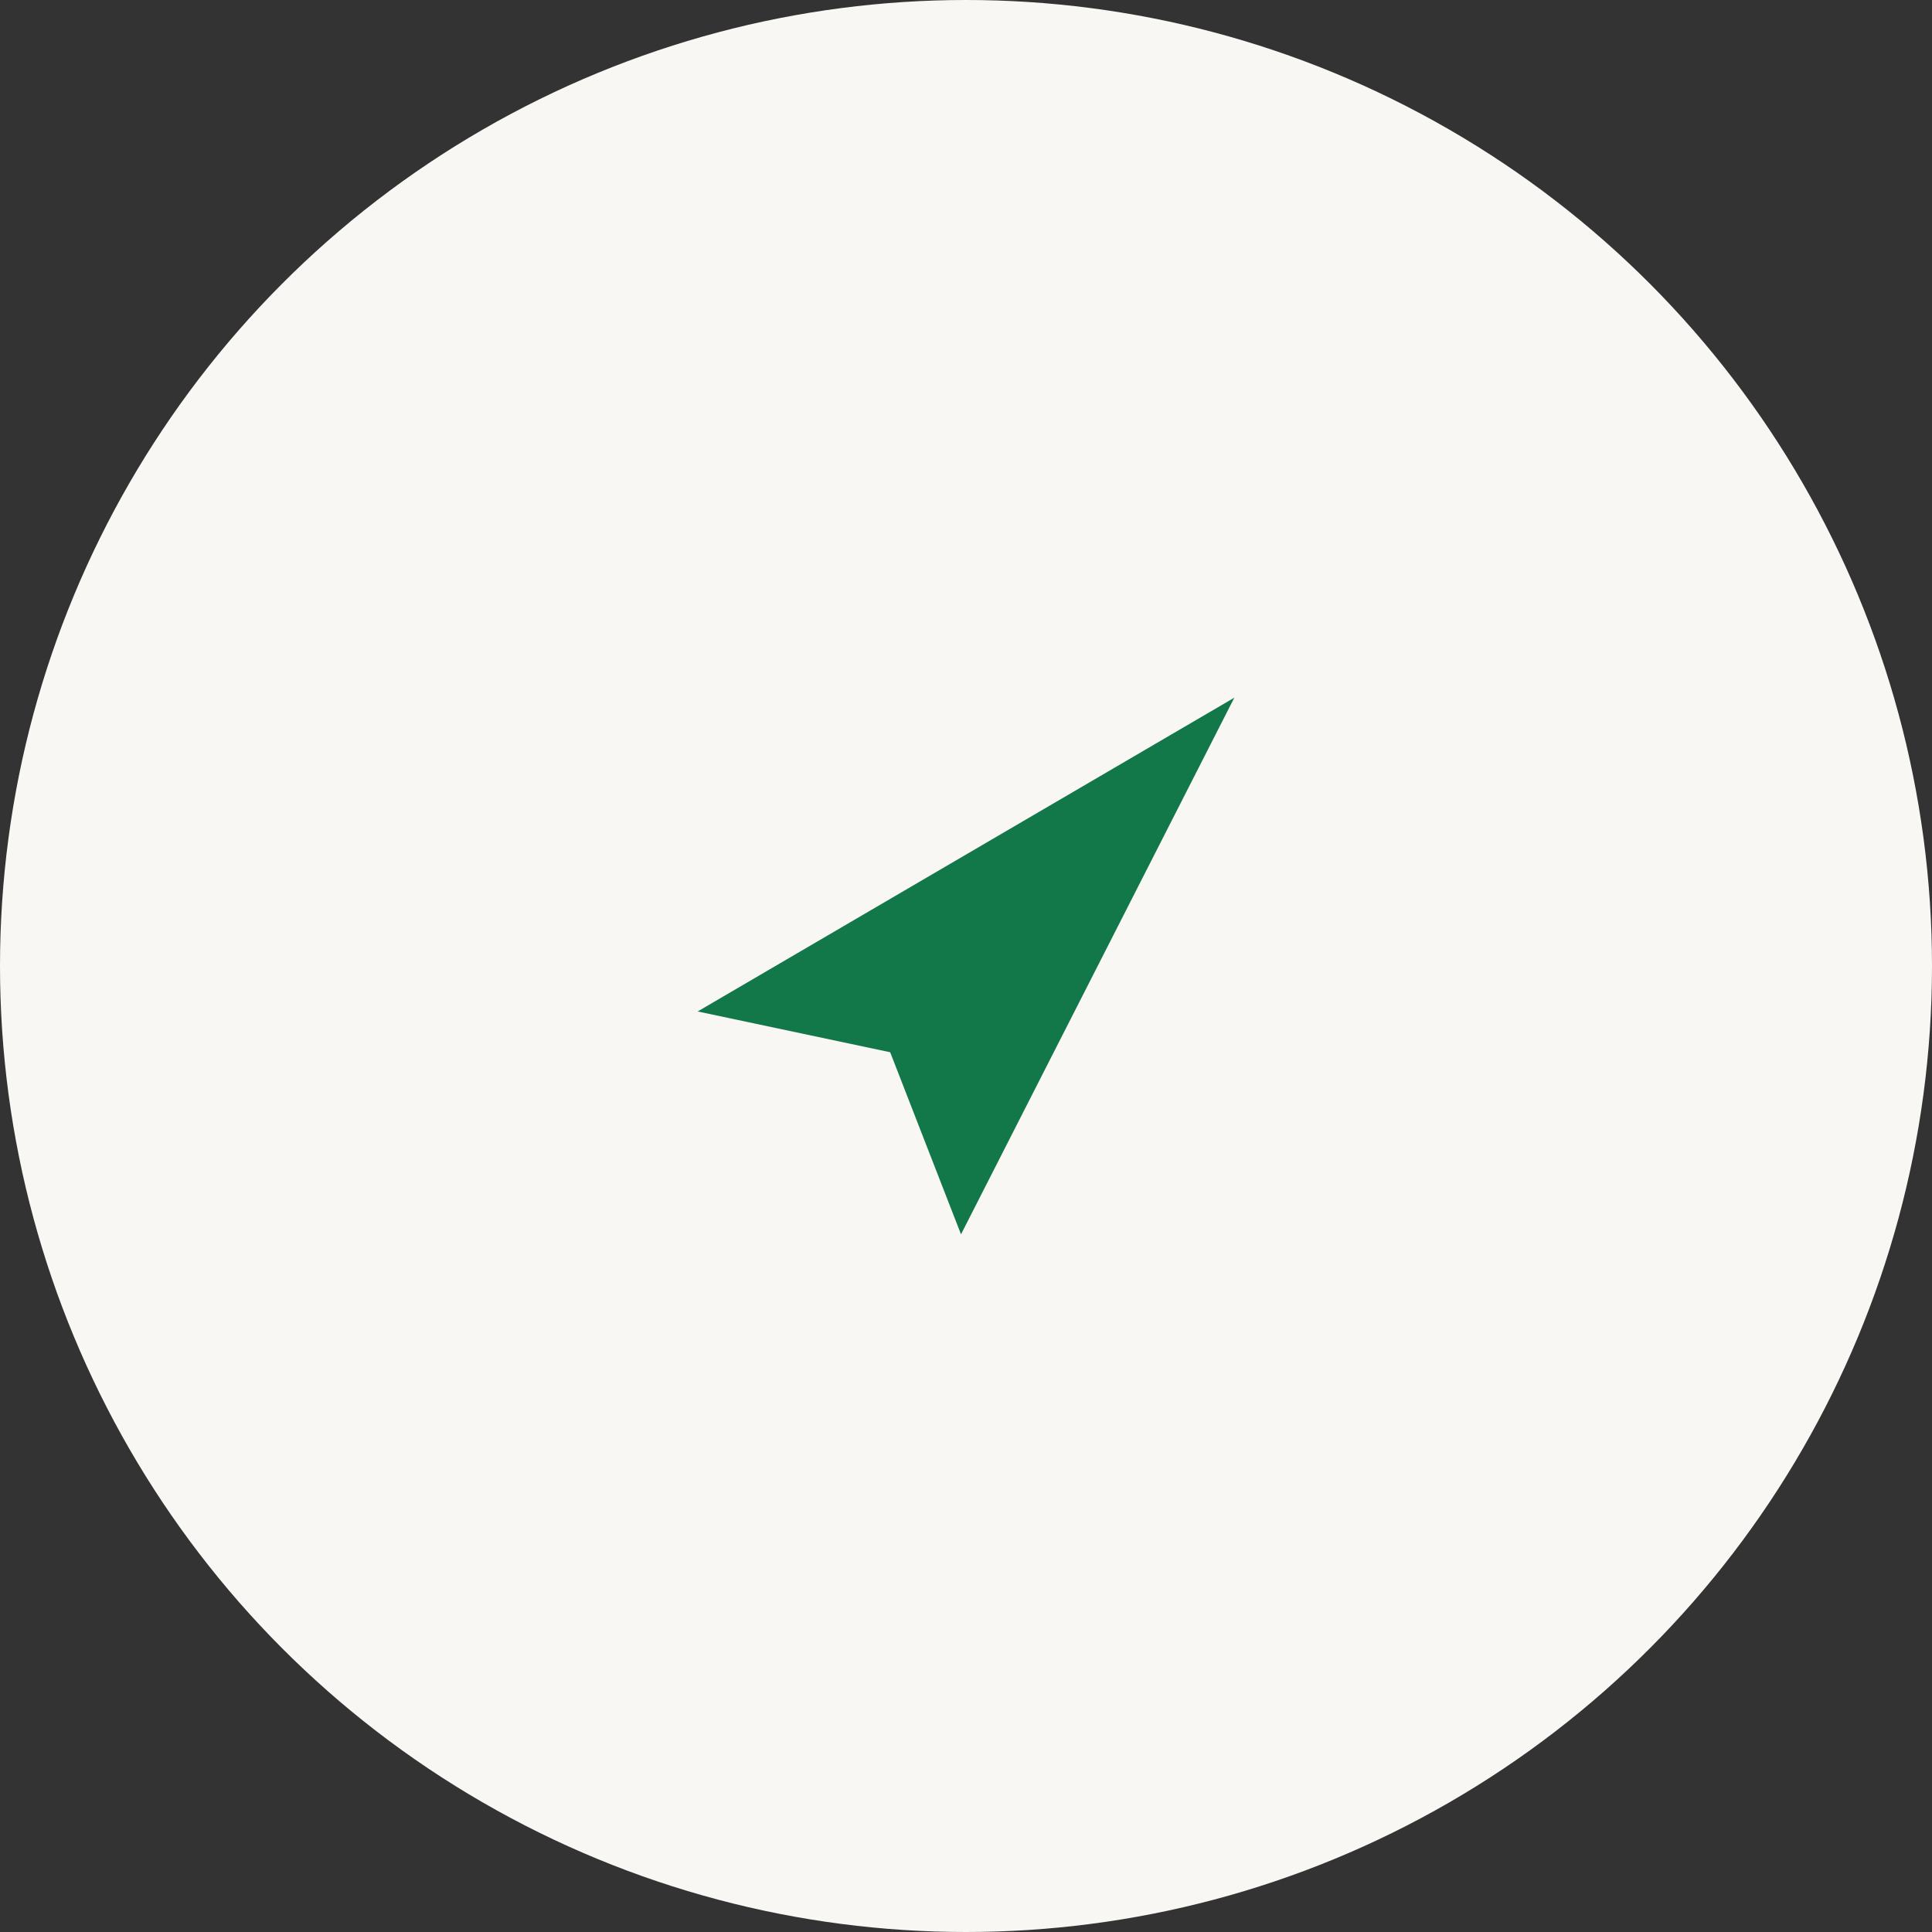 <?xml version="1.0" encoding="UTF-8"?>
<svg width="36px" height="36px" viewBox="0 0 36 36" version="1.1" xmlns="http://www.w3.org/2000/svg" xmlns:xlink="http://www.w3.org/1999/xlink">
    <rect x="0" y="0" width="36" height="36" fill="#333333" stroke="none"/>
    <title>get-direction-hover</title>
    <g id="get-direction-hover" stroke="none" stroke-width="1" fill="none" fill-rule="evenodd">
        <circle id="Oval" fill="#F9F7F4" cx="18" cy="18" r="18"></circle>
        <g id="icons/plus" transform="translate(13, 13)" fill="#127749" fill-rule="nonzero">
            <g id="location" transform="translate(0, -0)">
                <polygon id="Path" points="0 5.847 10 0 4.907 10 3.587 6.607"></polygon>
            </g>
        </g>
    </g>
</svg>